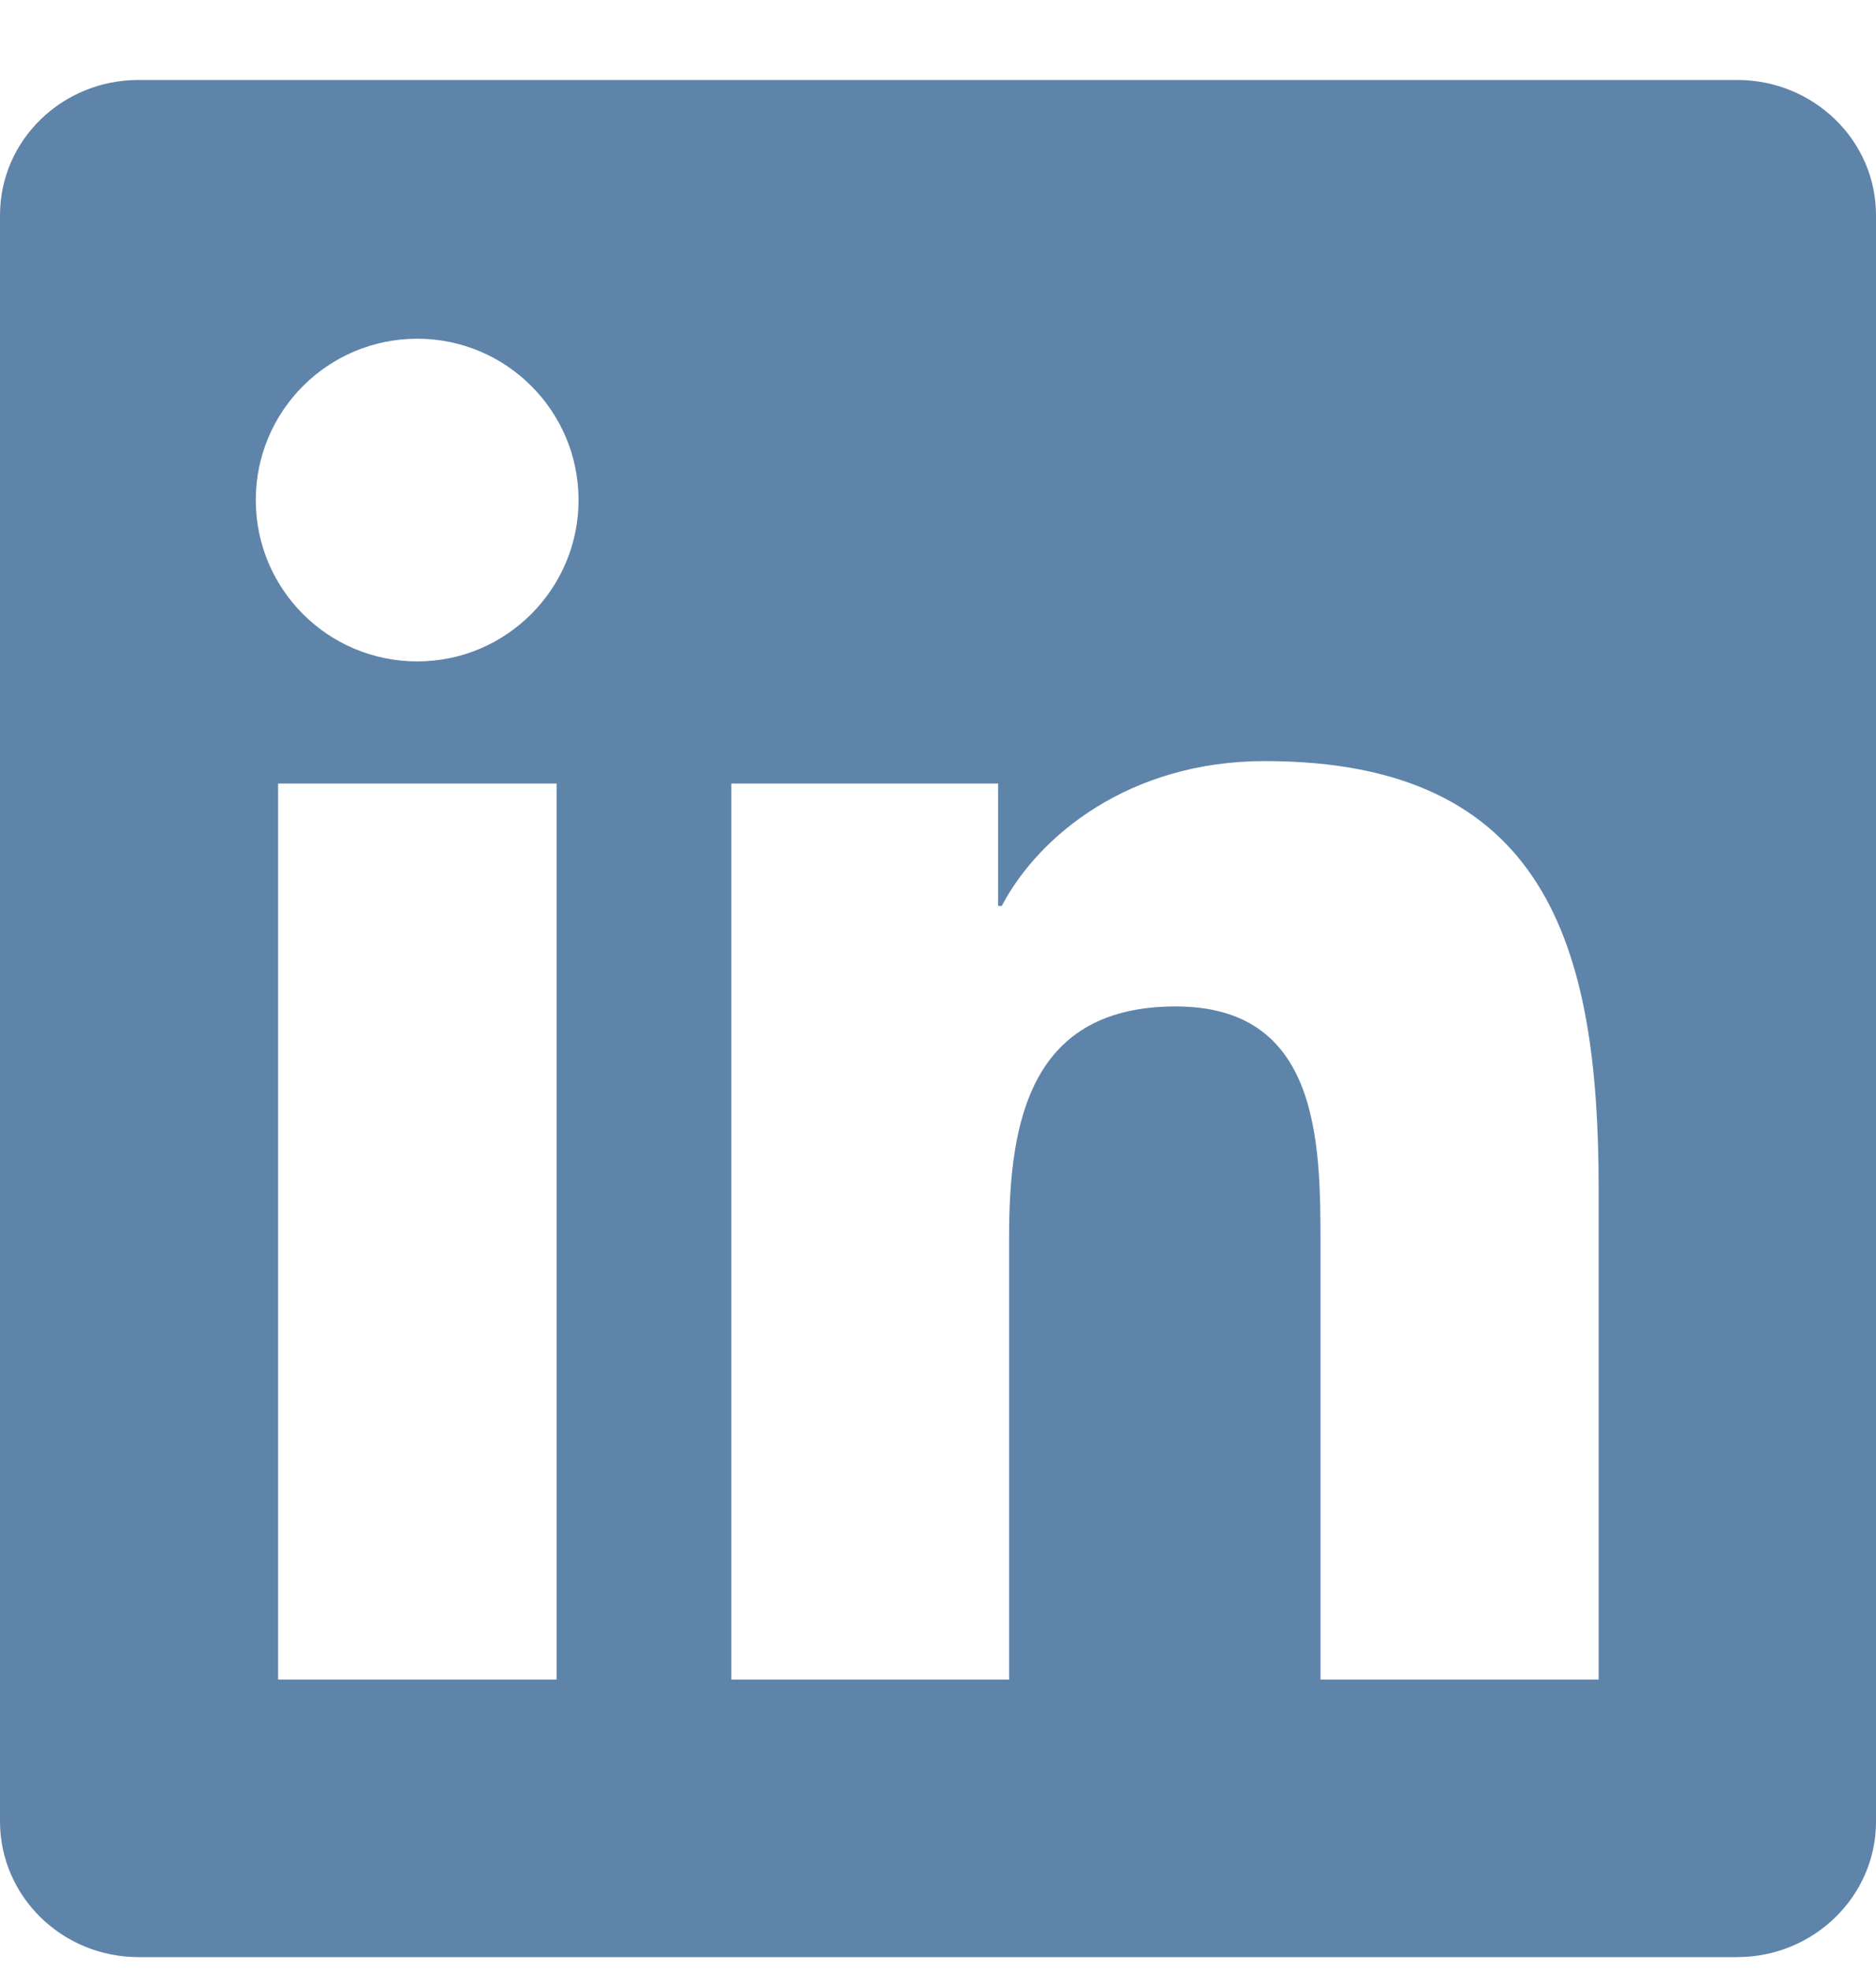 <svg width="20" height="21" viewBox="0 0 20 21" fill="none" xmlns="http://www.w3.org/2000/svg">
<path d="M18.52 0.852H1.477C0.66 0.852 0 1.496 0 2.293V19.406C0 20.203 0.66 20.852 1.477 20.852H18.52C19.336 20.852 20 20.203 20 19.41V2.293C20 1.496 19.336 0.852 18.52 0.852ZM5.934 17.895H2.965V8.348H5.934V17.895ZM4.449 7.047C3.496 7.047 2.727 6.277 2.727 5.328C2.727 4.379 3.496 3.609 4.449 3.609C5.398 3.609 6.168 4.379 6.168 5.328C6.168 6.273 5.398 7.047 4.449 7.047ZM17.043 17.895H14.078V13.254C14.078 12.148 14.059 10.723 12.535 10.723C10.992 10.723 10.758 11.93 10.758 13.176V17.895H7.797V8.348H10.641V9.652H10.68C11.074 8.902 12.043 8.109 13.484 8.109C16.488 8.109 17.043 10.086 17.043 12.656V17.895Z" fill="#5F84AA"/>
</svg>
